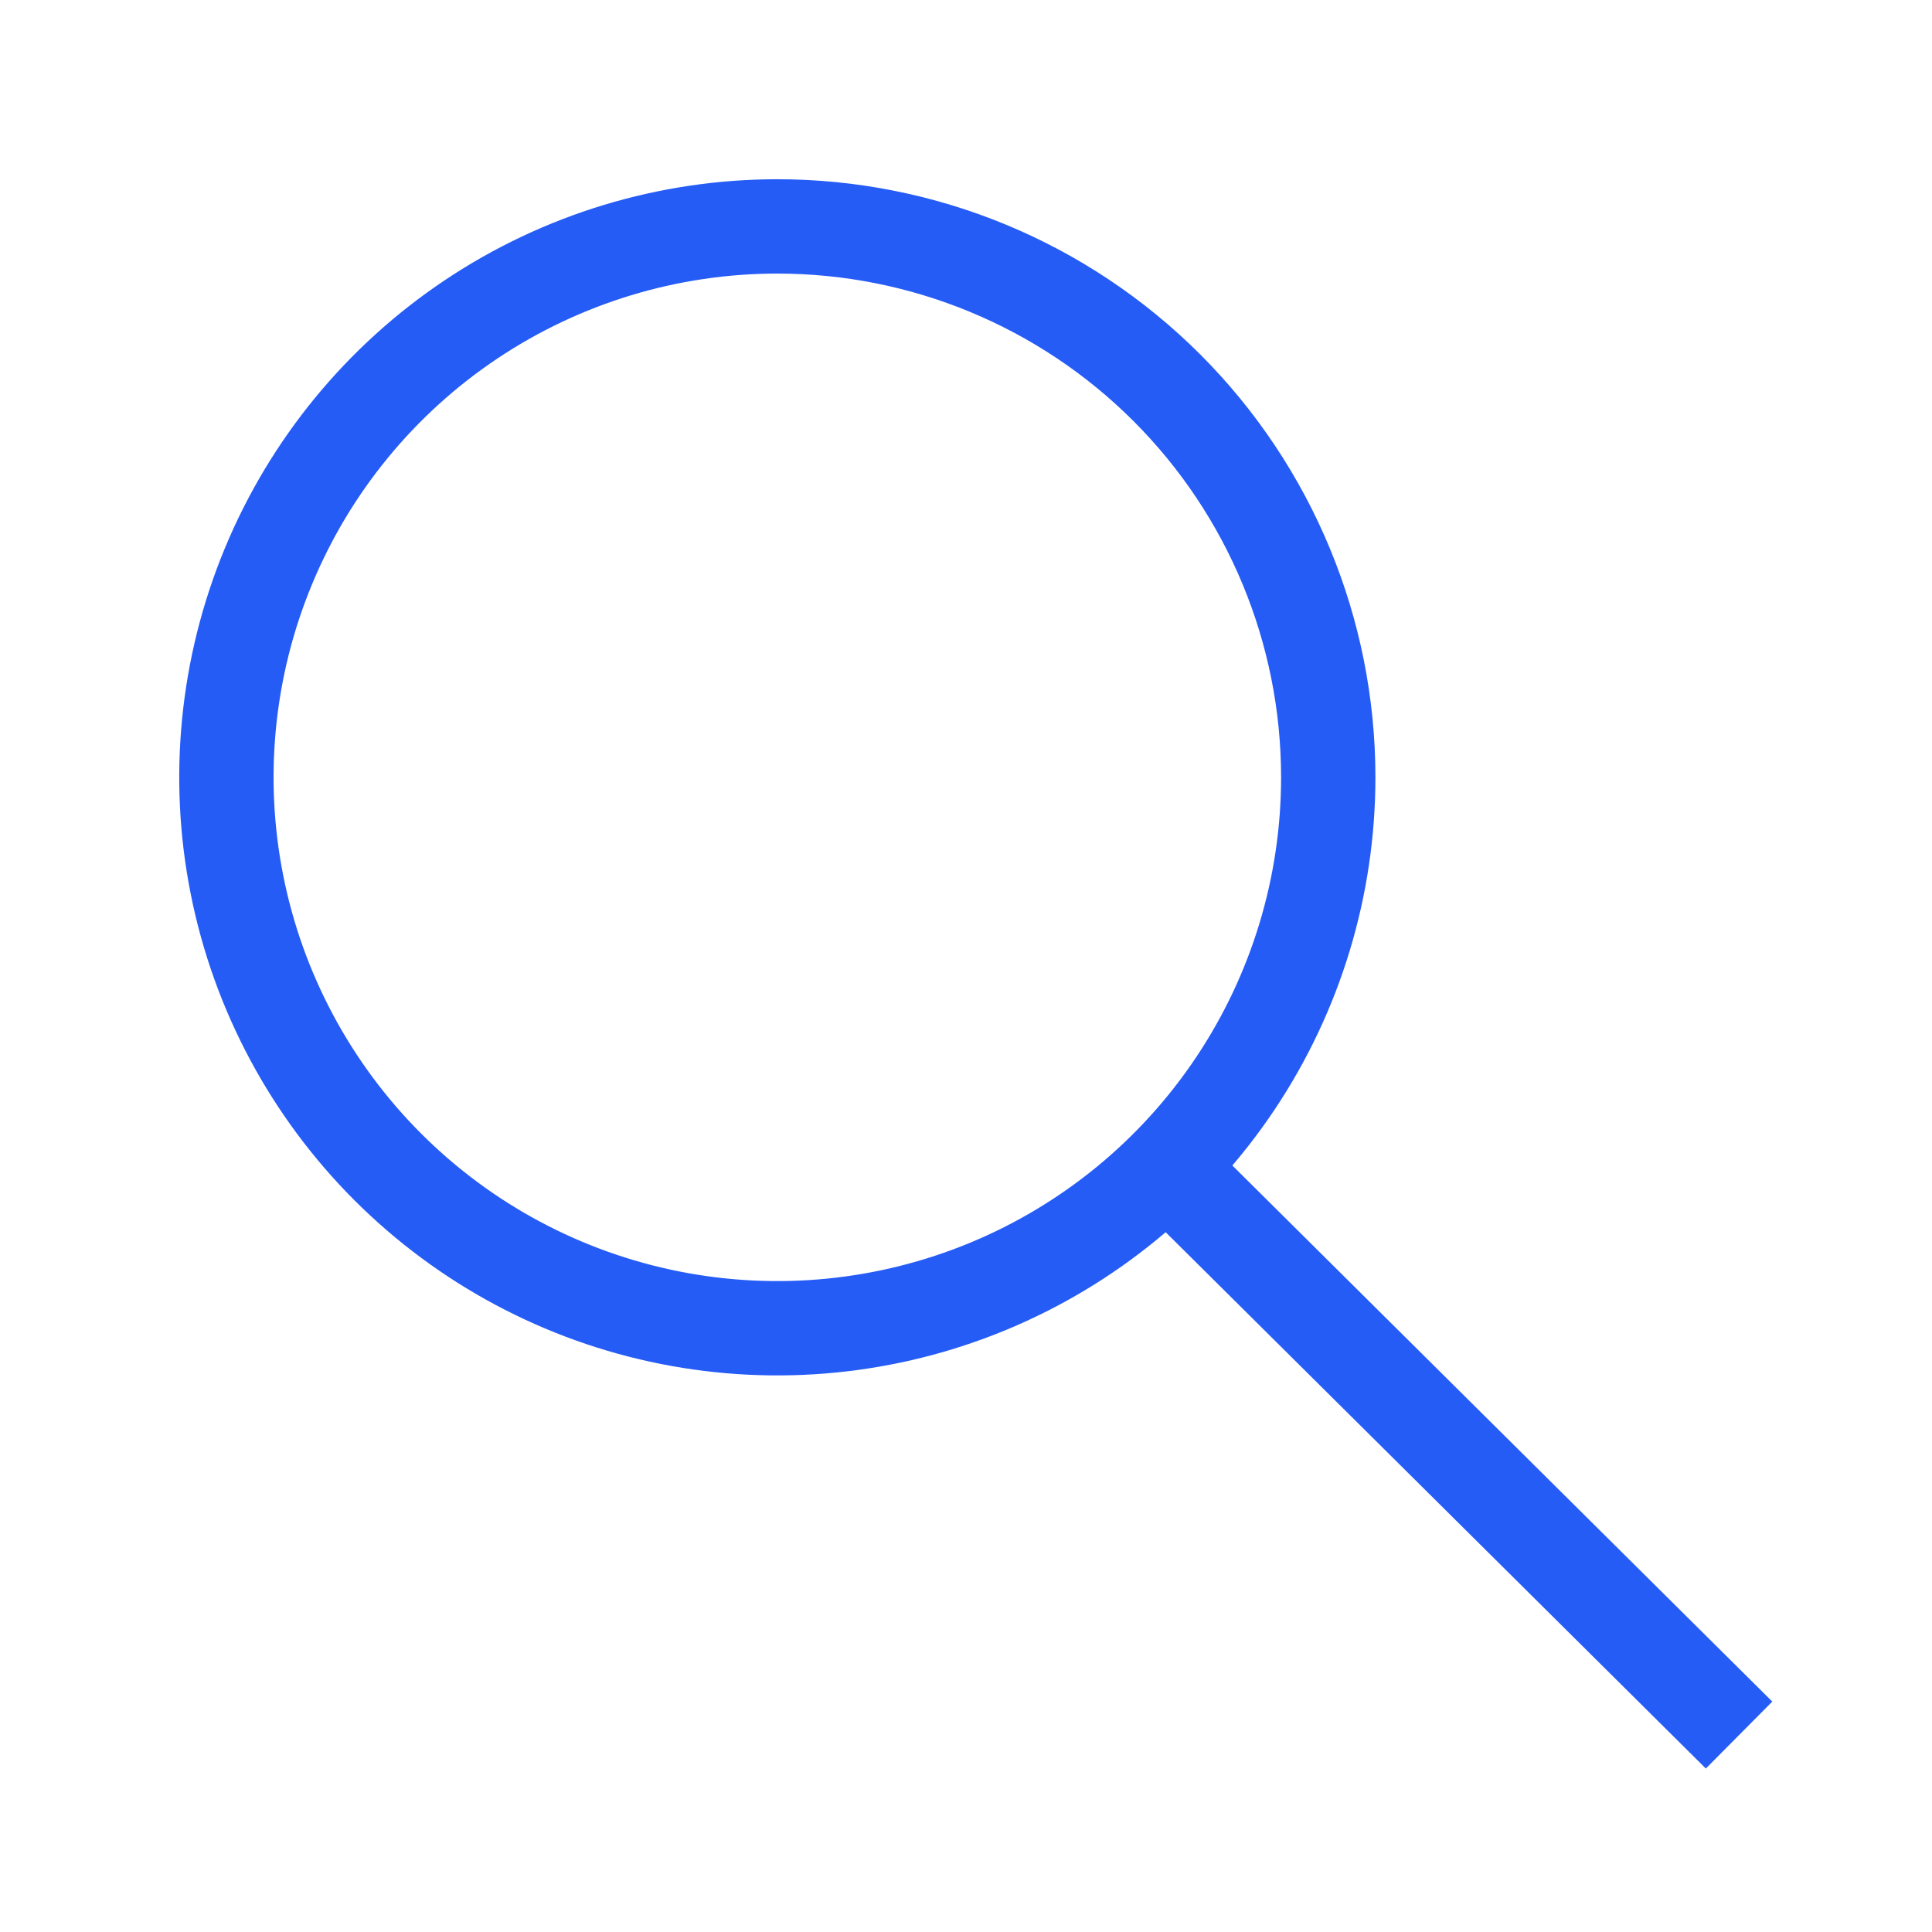 <?xml version="1.0" encoding="UTF-8"?> <svg xmlns="http://www.w3.org/2000/svg" width="512" height="512" viewBox="0 0 512 512" fill="none"> <path d="M206 60C177.124 60 148.896 68.563 124.887 84.605C100.877 100.648 82.164 123.45 71.114 150.128C60.063 176.806 57.172 206.162 62.805 234.483C68.439 262.804 82.344 288.819 102.762 309.238C123.181 329.656 149.196 343.561 177.517 349.195C205.838 354.828 235.194 351.937 261.872 340.886C288.55 329.836 311.352 311.123 327.395 287.113C343.437 263.104 352 234.876 352 206C351.998 167.279 336.615 130.145 309.235 102.765C281.855 75.385 244.721 60.002 206 60Z" stroke="#265CF6" stroke-width="25" stroke-miterlimit="10"></path> <path d="M312 312L452 451" stroke="#265CF6" stroke-width="25" stroke-miterlimit="10" stroke-linecap="square"></path> </svg> 